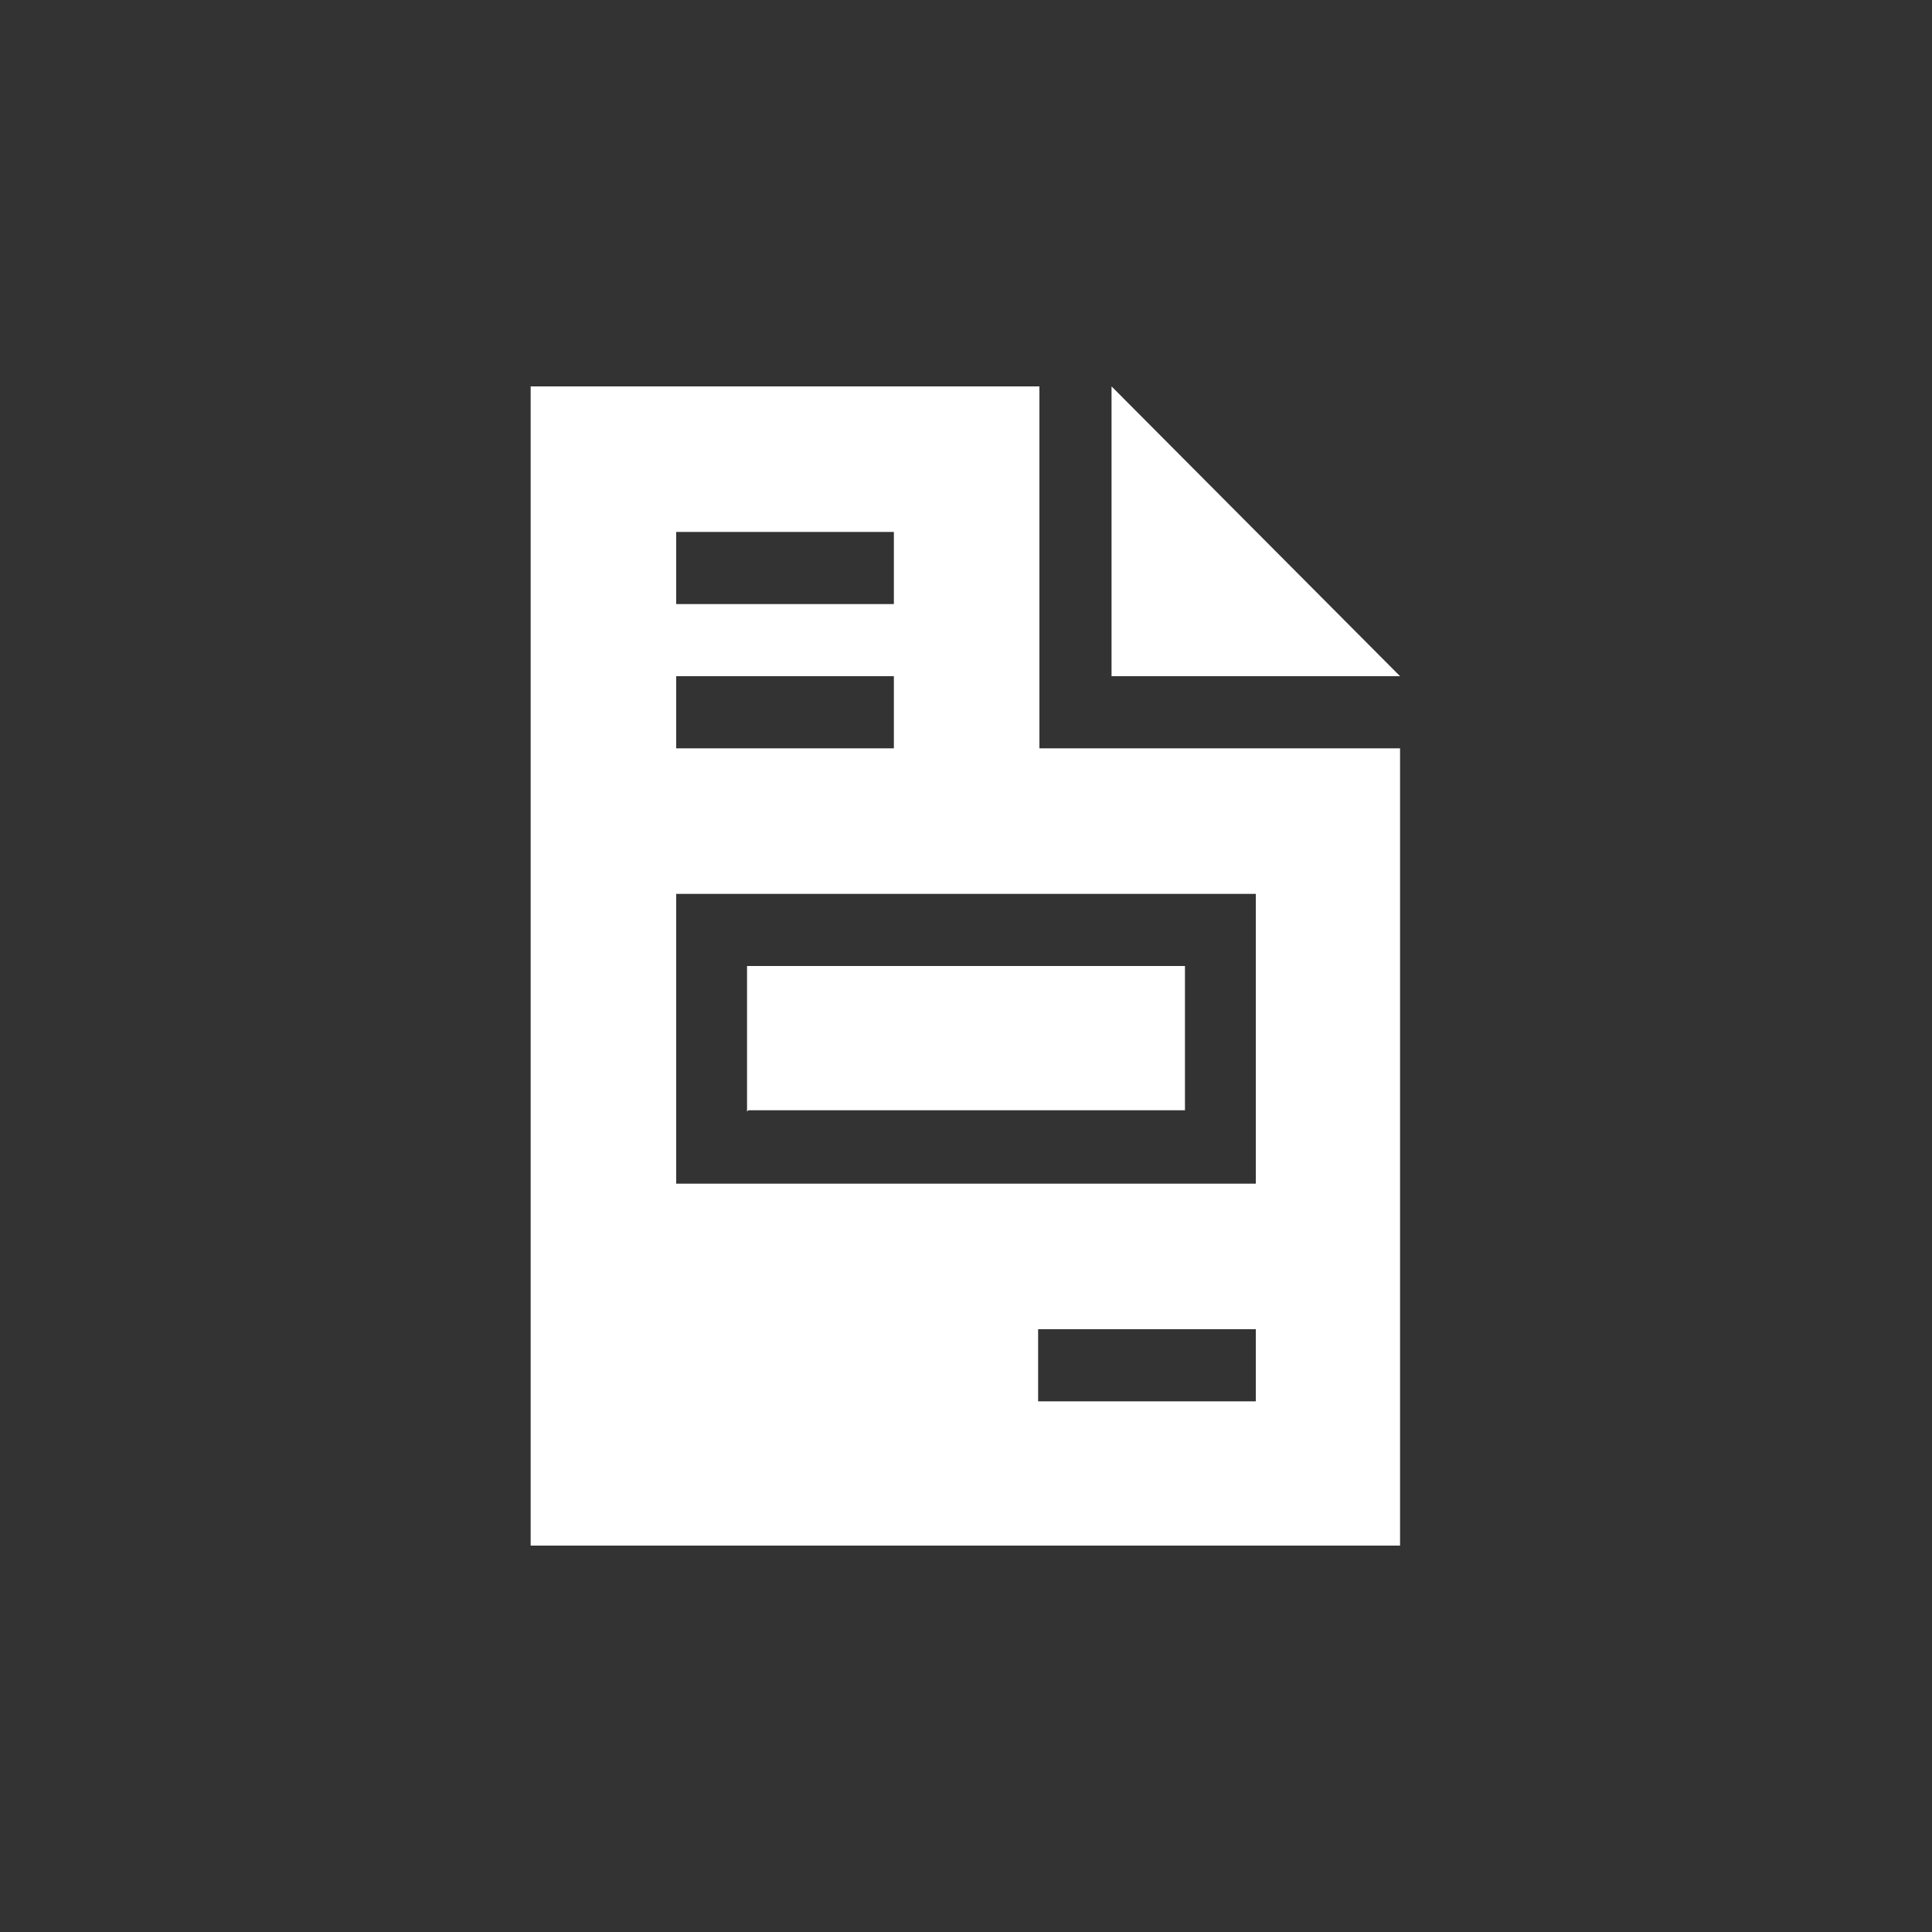 <svg xmlns="http://www.w3.org/2000/svg" xml:space="preserve" fill-rule="evenodd" stroke-linejoin="round" stroke-miterlimit="2" clip-rule="evenodd" viewBox="0 0 15 15"><rect x="0" y="0" width="15" height="15" fill="#333333" stroke="none"/><path fill="#fff" fill-rule="nonzero" d="M8.06 3H4.12v9h6.75V5.81h-2.8V3Zm.57 0v2.25h2.24L8.63 3ZM5.25 4.13h1.69v.56H5.25v-.57Zm0 1.12h1.69v.56H5.25v-.56Zm0 1.69h4.5v2.25h-4.5V6.94Zm.56 1.68H9.2V7.5H5.8v1.13Zm2.25 1.7h1.69v.56H8.06v-.57Z"/></svg>